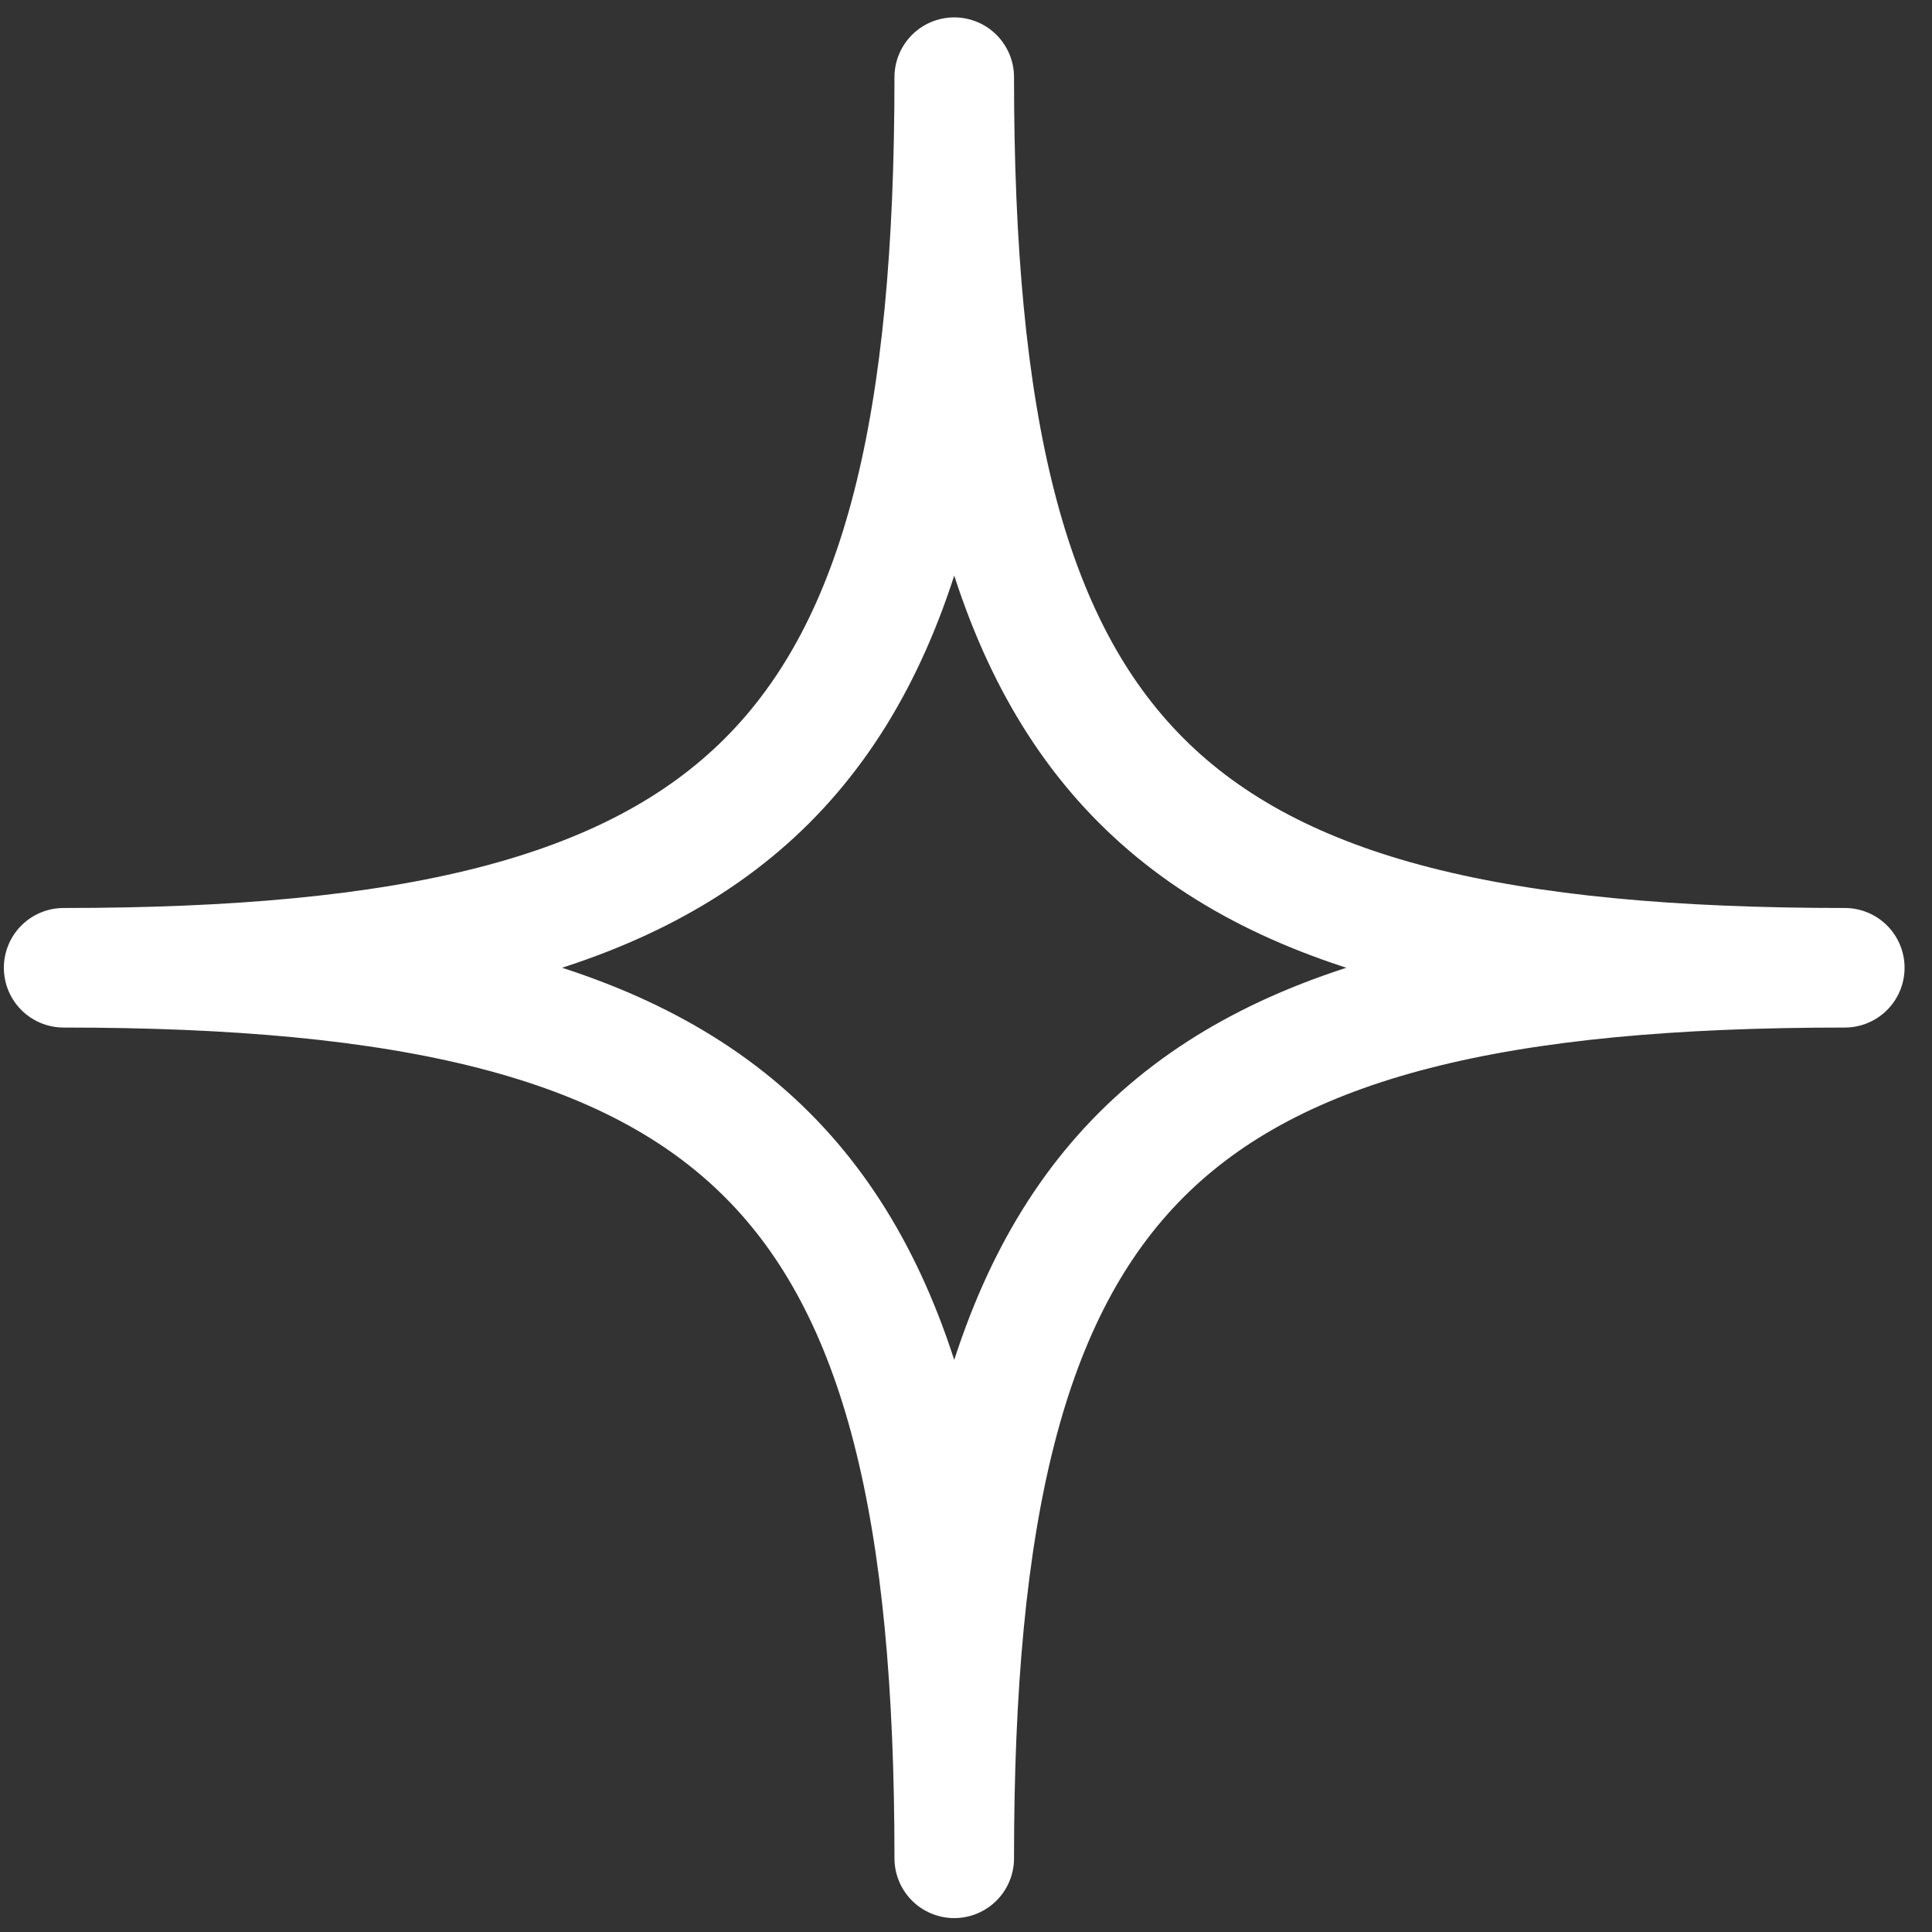 <svg width="35" height="35" viewBox="0 0 35 35" fill="none" xmlns="http://www.w3.org/2000/svg">
<rect x="0" y="0" width="35" height="35" fill="#333333" stroke="none"/>
<path d="M17.287 33.665C17.287 21.193 13.626 17.532 1.153 17.532C13.626 17.532 17.287 13.871 17.287 1.398C17.287 13.871 20.948 17.532 33.42 17.532C20.948 17.532 17.287 21.193 17.287 33.665Z" stroke="white" stroke-width="2.166" stroke-linecap="round" stroke-linejoin="round"/>
</svg>

